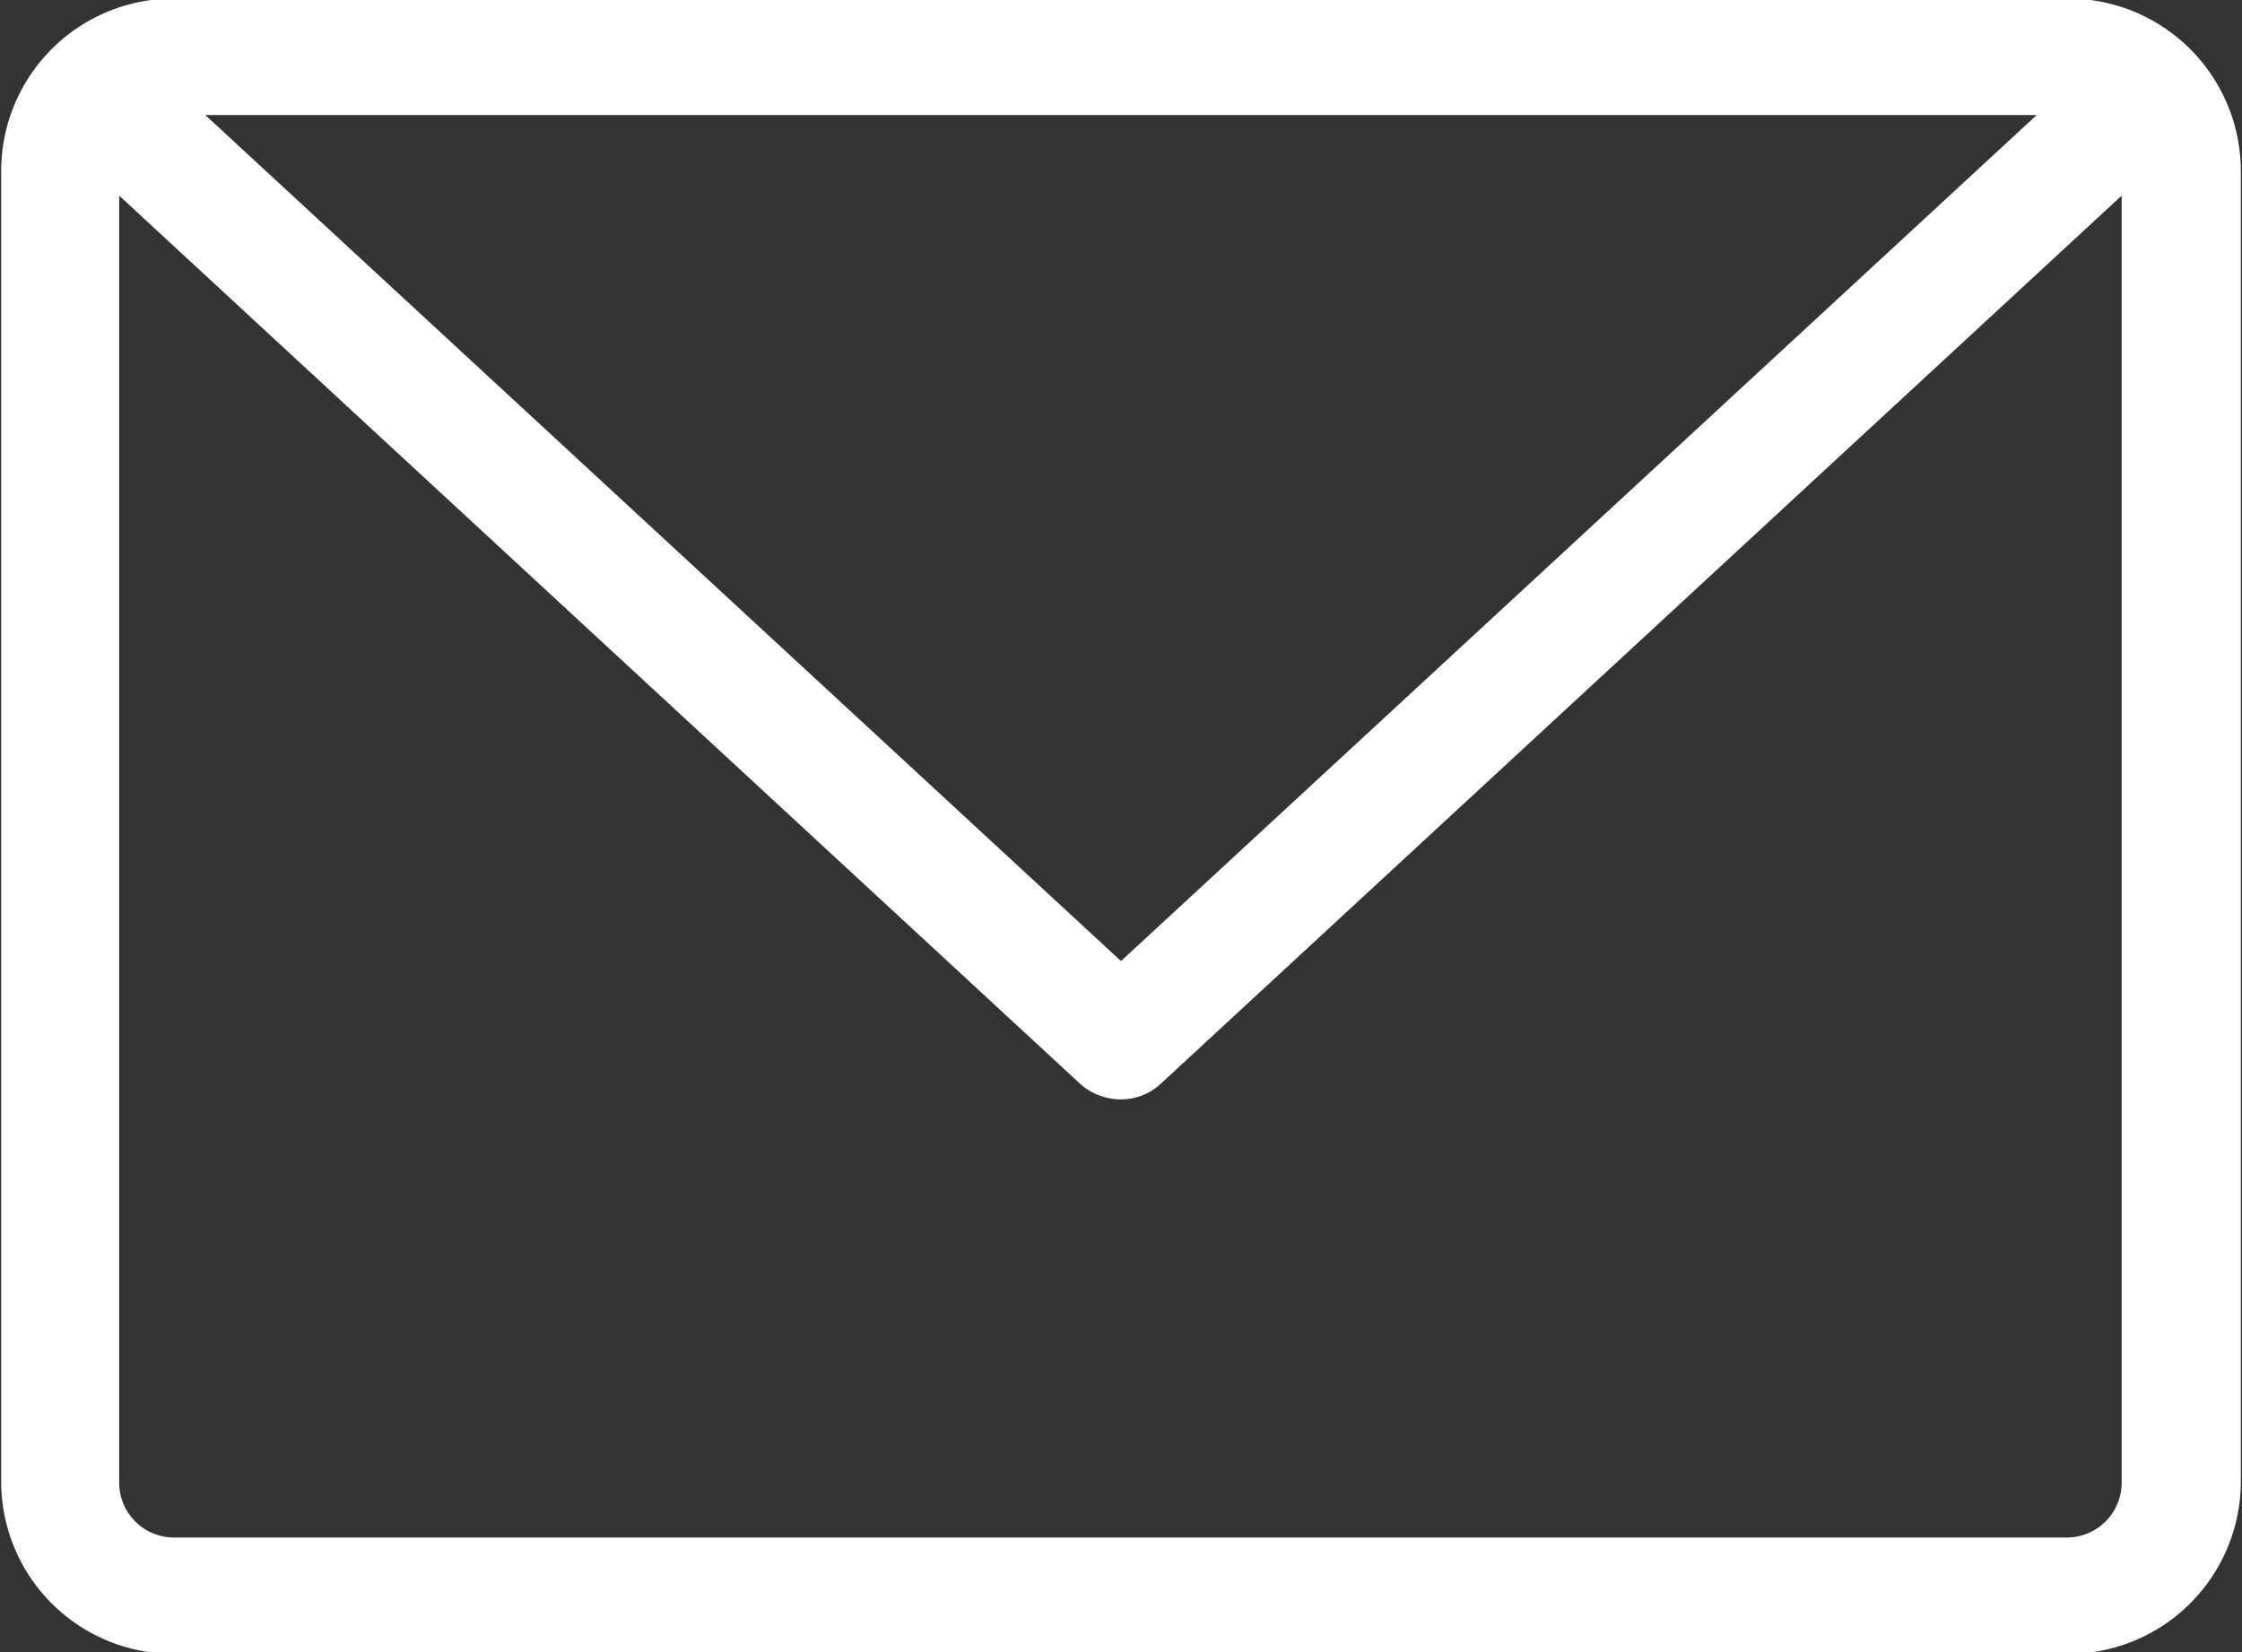 <svg xmlns="http://www.w3.org/2000/svg" width="19" height="14" viewBox="0 0 19 14">
  <rect x="0" y="0" width="19" height="14" fill="#333333" stroke="none"/>
  <defs>
    <style>
      .cls-1 {
        fill: #fff;
        fill-rule: evenodd;
      }
    </style>
  </defs>
  <path id="icon_mail_w.svg" class="cls-1" d="M1177.48,76.894h-16.03a1.461,1.461,0,0,0-1.47,1.448V89.474a1.461,1.461,0,0,0,1.47,1.447h16.03a1.463,1.463,0,0,0,1.48-1.447V78.342A1.463,1.463,0,0,0,1177.48,76.894Zm-0.25.987-7.76,7.169-7.76-7.169h15.52Zm0.25,12.054h-16.03a0.465,0.465,0,0,1-.47-0.46V78.564l8.14,7.523a0.516,0.516,0,0,0,.35.135,0.491,0.491,0,0,0,.34-0.135l8.14-7.523V89.474A0.465,0.465,0,0,1,1177.48,89.935Z" transform="translate(-1159.97 -76.906)"/>
</svg>
